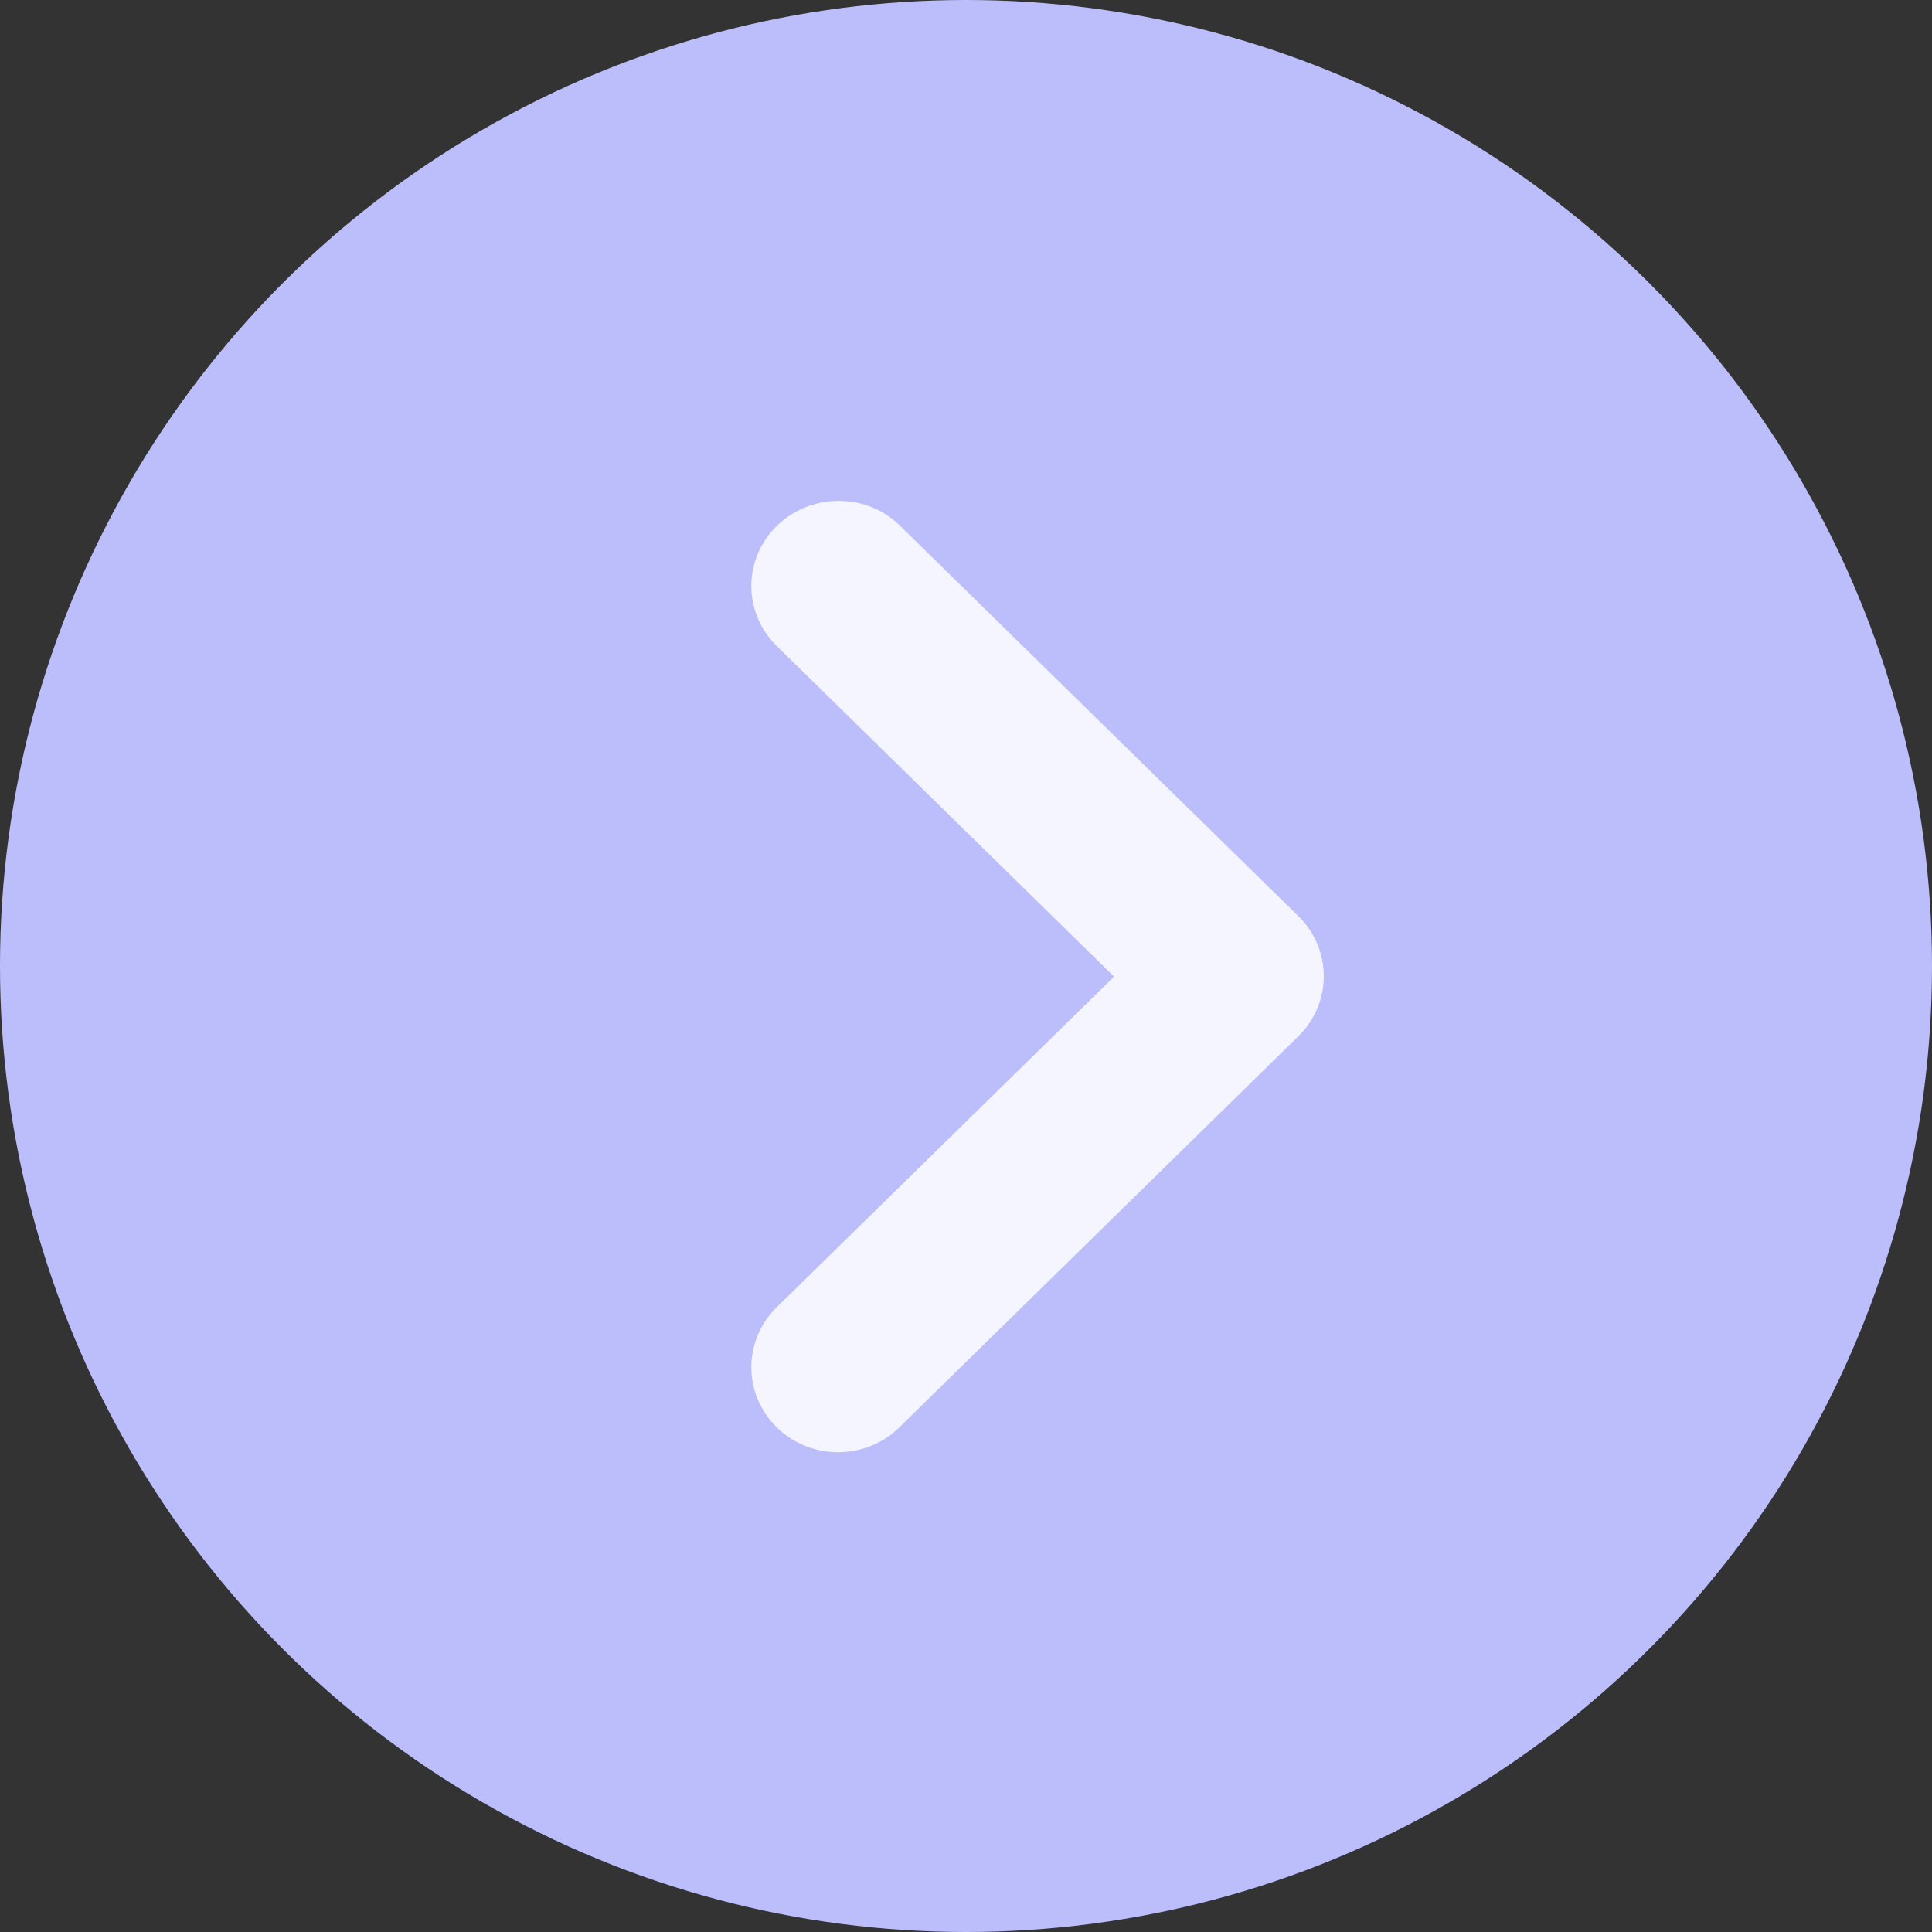 <svg width="54" height="54" viewBox="0 0 54 54" fill="none" xmlns="http://www.w3.org/2000/svg">
<rect x="0" y="0" width="54" height="54" fill="#333333" stroke="none"/>
<circle cx="27" cy="27" r="27" fill="#BBBEFB"/>
<path d="M21.711 14.7C20.763 15.628 20.763 17.129 21.711 18.057L31.138 27.297L21.711 36.537C20.763 37.465 20.763 38.966 21.711 39.895C22.658 40.823 24.189 40.823 25.137 39.895L36.289 28.964C37.237 28.035 37.237 26.535 36.289 25.606L25.137 14.676C24.213 13.771 22.658 13.771 21.711 14.7Z" fill="#F5F5FF"/>
</svg>
